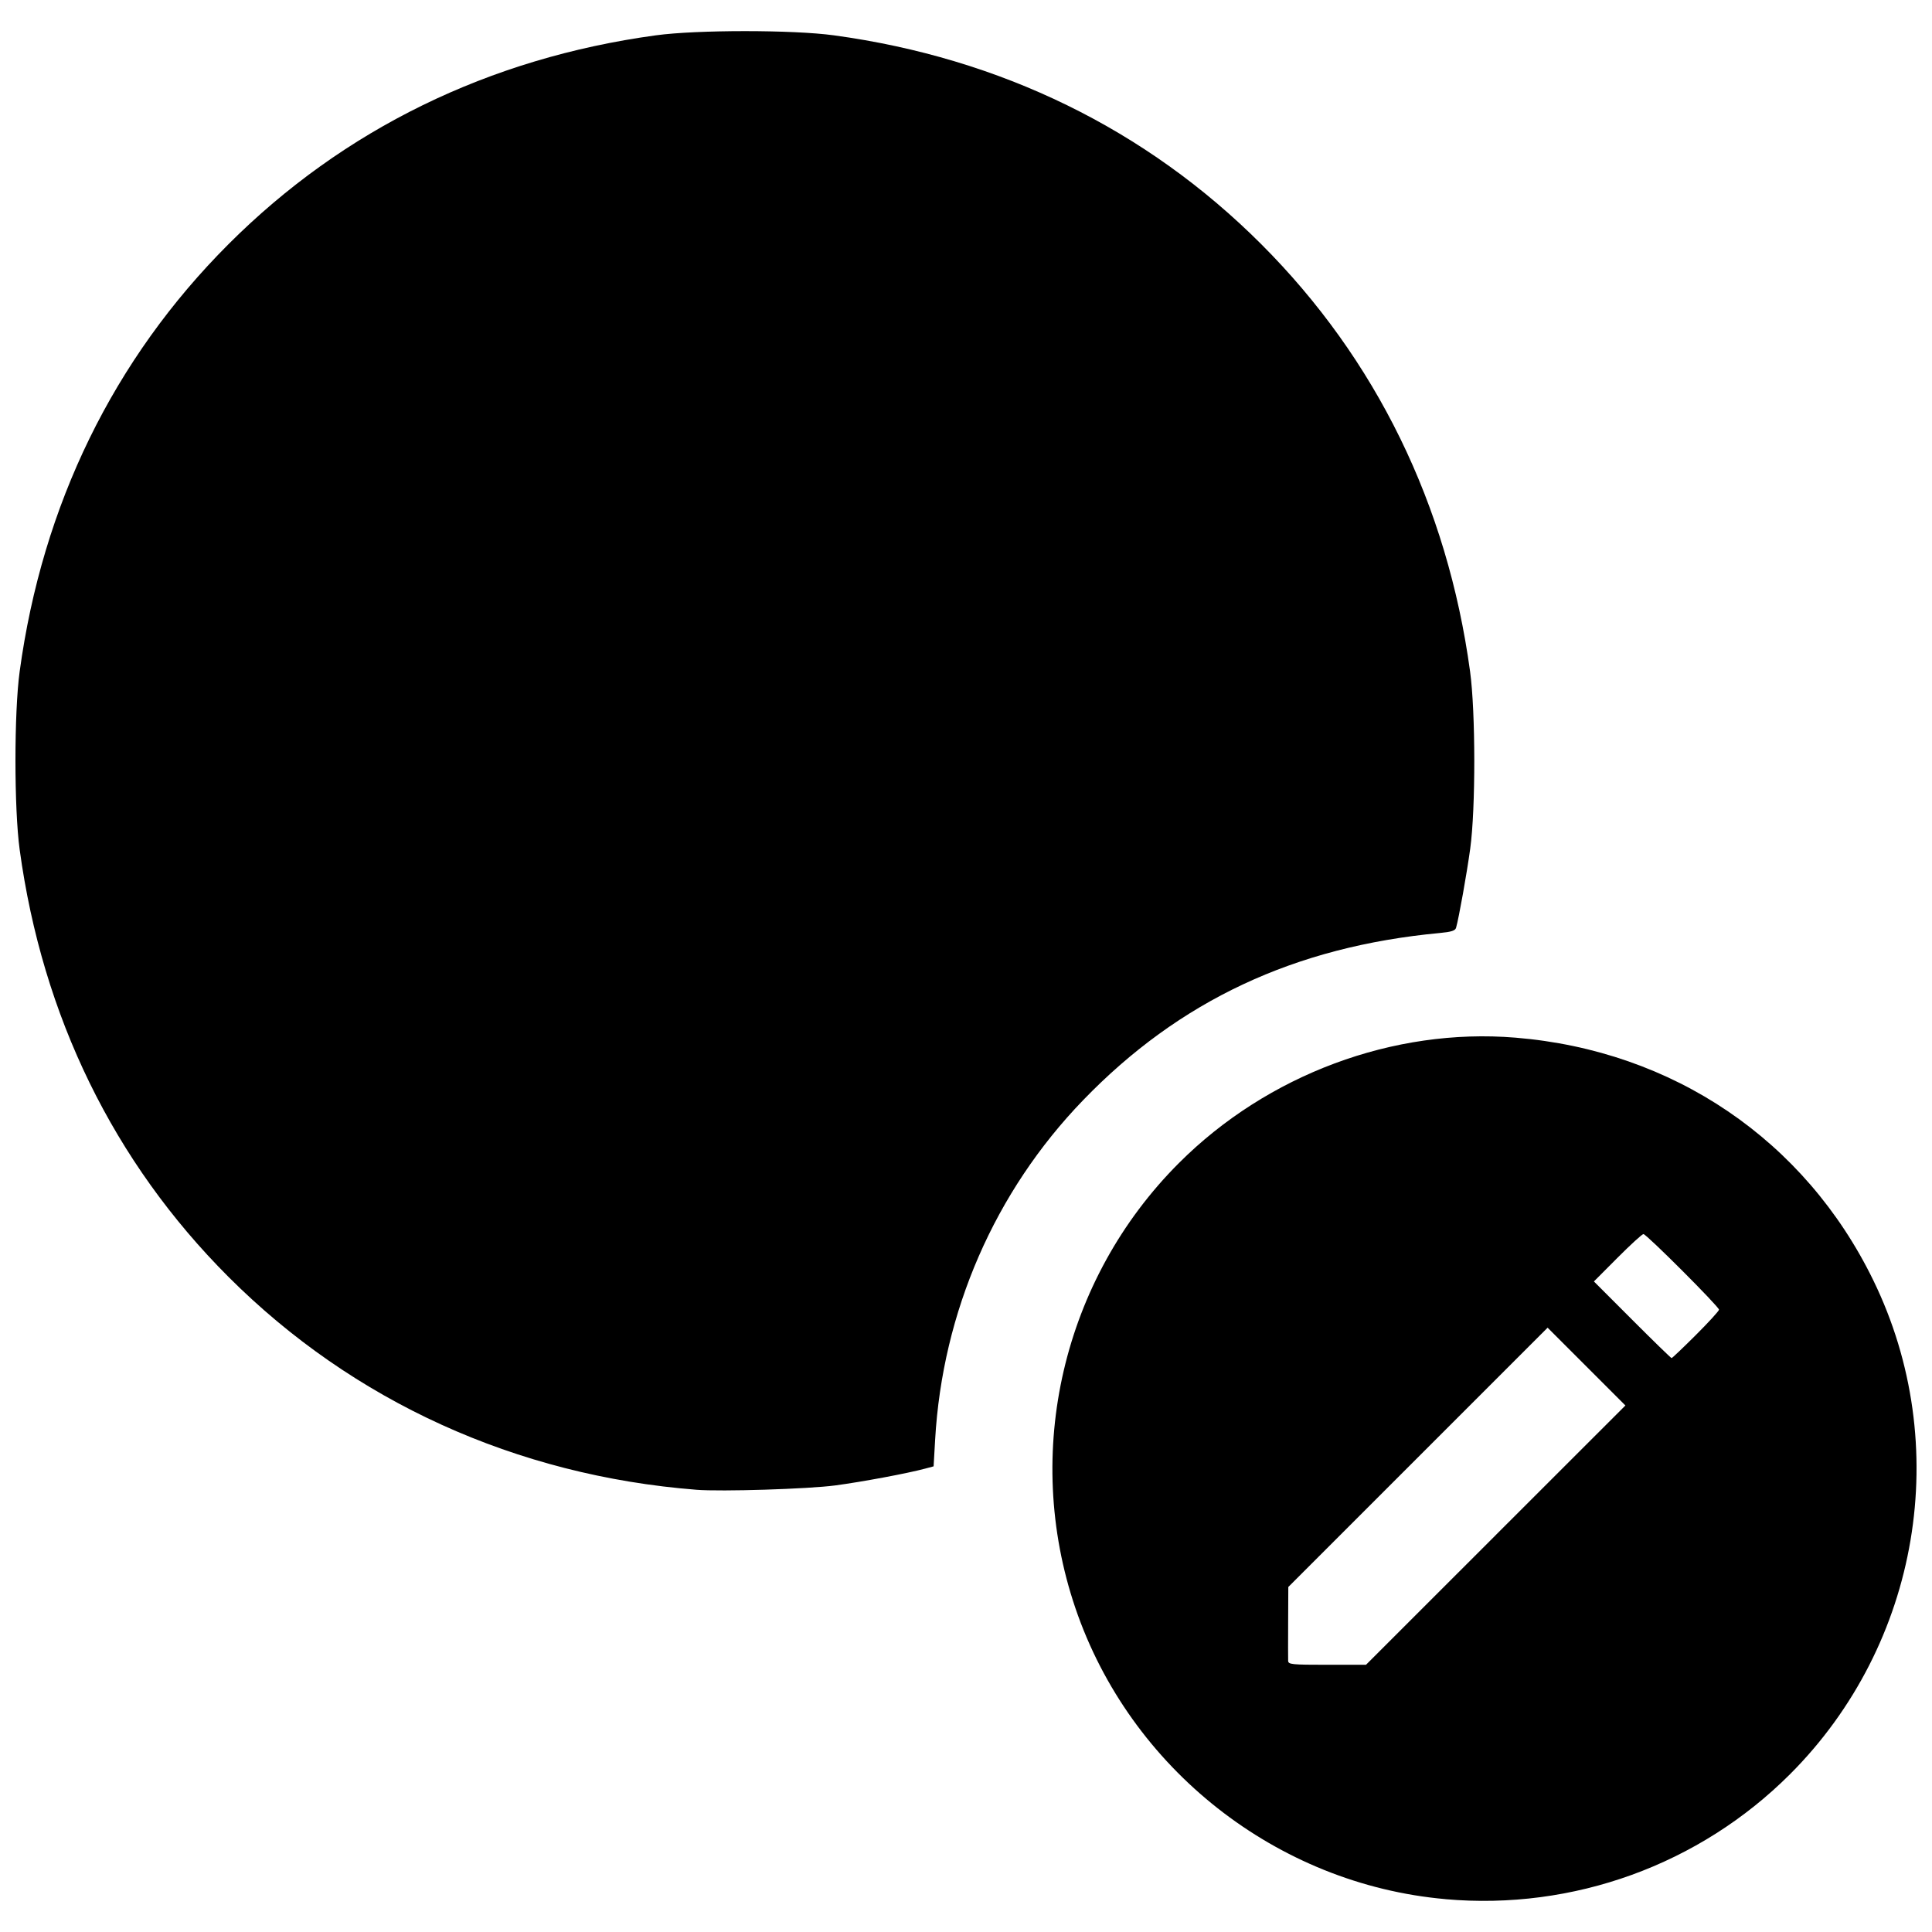 <?xml version="1.0" encoding="UTF-8"?>
<!-- Uploaded to: SVG Repo, www.svgrepo.com, Generator: SVG Repo Mixer Tools -->
<svg width="800px" height="800px" version="1.1" viewBox="144 144 512 512" xmlns="http://www.w3.org/2000/svg">
 <defs>
  <clipPath id="a">
   <path d="m148.09 152h503.81v496h-503.81z"/>
  </clipPath>
 </defs>
 <g clip-path="url(#a)">
  <path d="m527.04 647.29c-44.691-3.961-83.582-34.566-98.059-77.16-14.023-41.266-3.352-87.117 27.445-117.91 23.438-23.438 56.848-35.887 89.191-33.23 41.754 3.43 76.715 27.137 94.832 64.309 21.27 43.641 12.363 96.438-22.07 130.88-23.996 23.996-57.449 36.129-91.34 33.121zm13.336-96.469 34.375-34.355-20.617-20.617-68.719 68.719-0.043 9.262c-0.02 5.094-0.027 9.734 0 10.309 0.043 0.953 0.949 1.047 10.336 1.047h10.293l34.375-34.359zm53.039-53.027c3.375-3.363 6.137-6.387 6.137-6.715 0-0.797-19.227-20.035-20.023-20.035-0.34 0-3.43 2.824-6.871 6.277l-6.254 6.277 10.145 10.156c5.578 5.586 10.277 10.156 10.438 10.156 0.164 0 3.055-2.75 6.43-6.113zm-264.86 41.008c-47.77-3.75-91.012-23.422-124-56.406-30.441-30.441-49.32-69.066-55.344-113.24-1.488-10.902-1.488-36.309 0-47.207 6.023-44.172 24.902-82.801 55.344-113.24 30.441-30.441 69.066-49.32 113.24-55.344 10.902-1.488 36.309-1.488 47.207 0 44.172 6.023 82.801 24.902 113.24 55.344 30.441 30.441 49.32 69.066 55.344 113.24 1.469 10.758 1.488 36.328 0.043 46.91-0.918 6.707-3.012 18.41-3.758 21.02-0.215 0.754-1.27 1.094-4.293 1.375-38.488 3.594-69.059 17.922-94.562 44.328-23.383 24.211-37.262 56.074-39.199 89.996l-0.402 7.019-2.203 0.594c-4.711 1.27-16.785 3.523-23.906 4.469-7.133 0.945-30.172 1.664-36.75 1.145z"/>
 </g>
</svg>